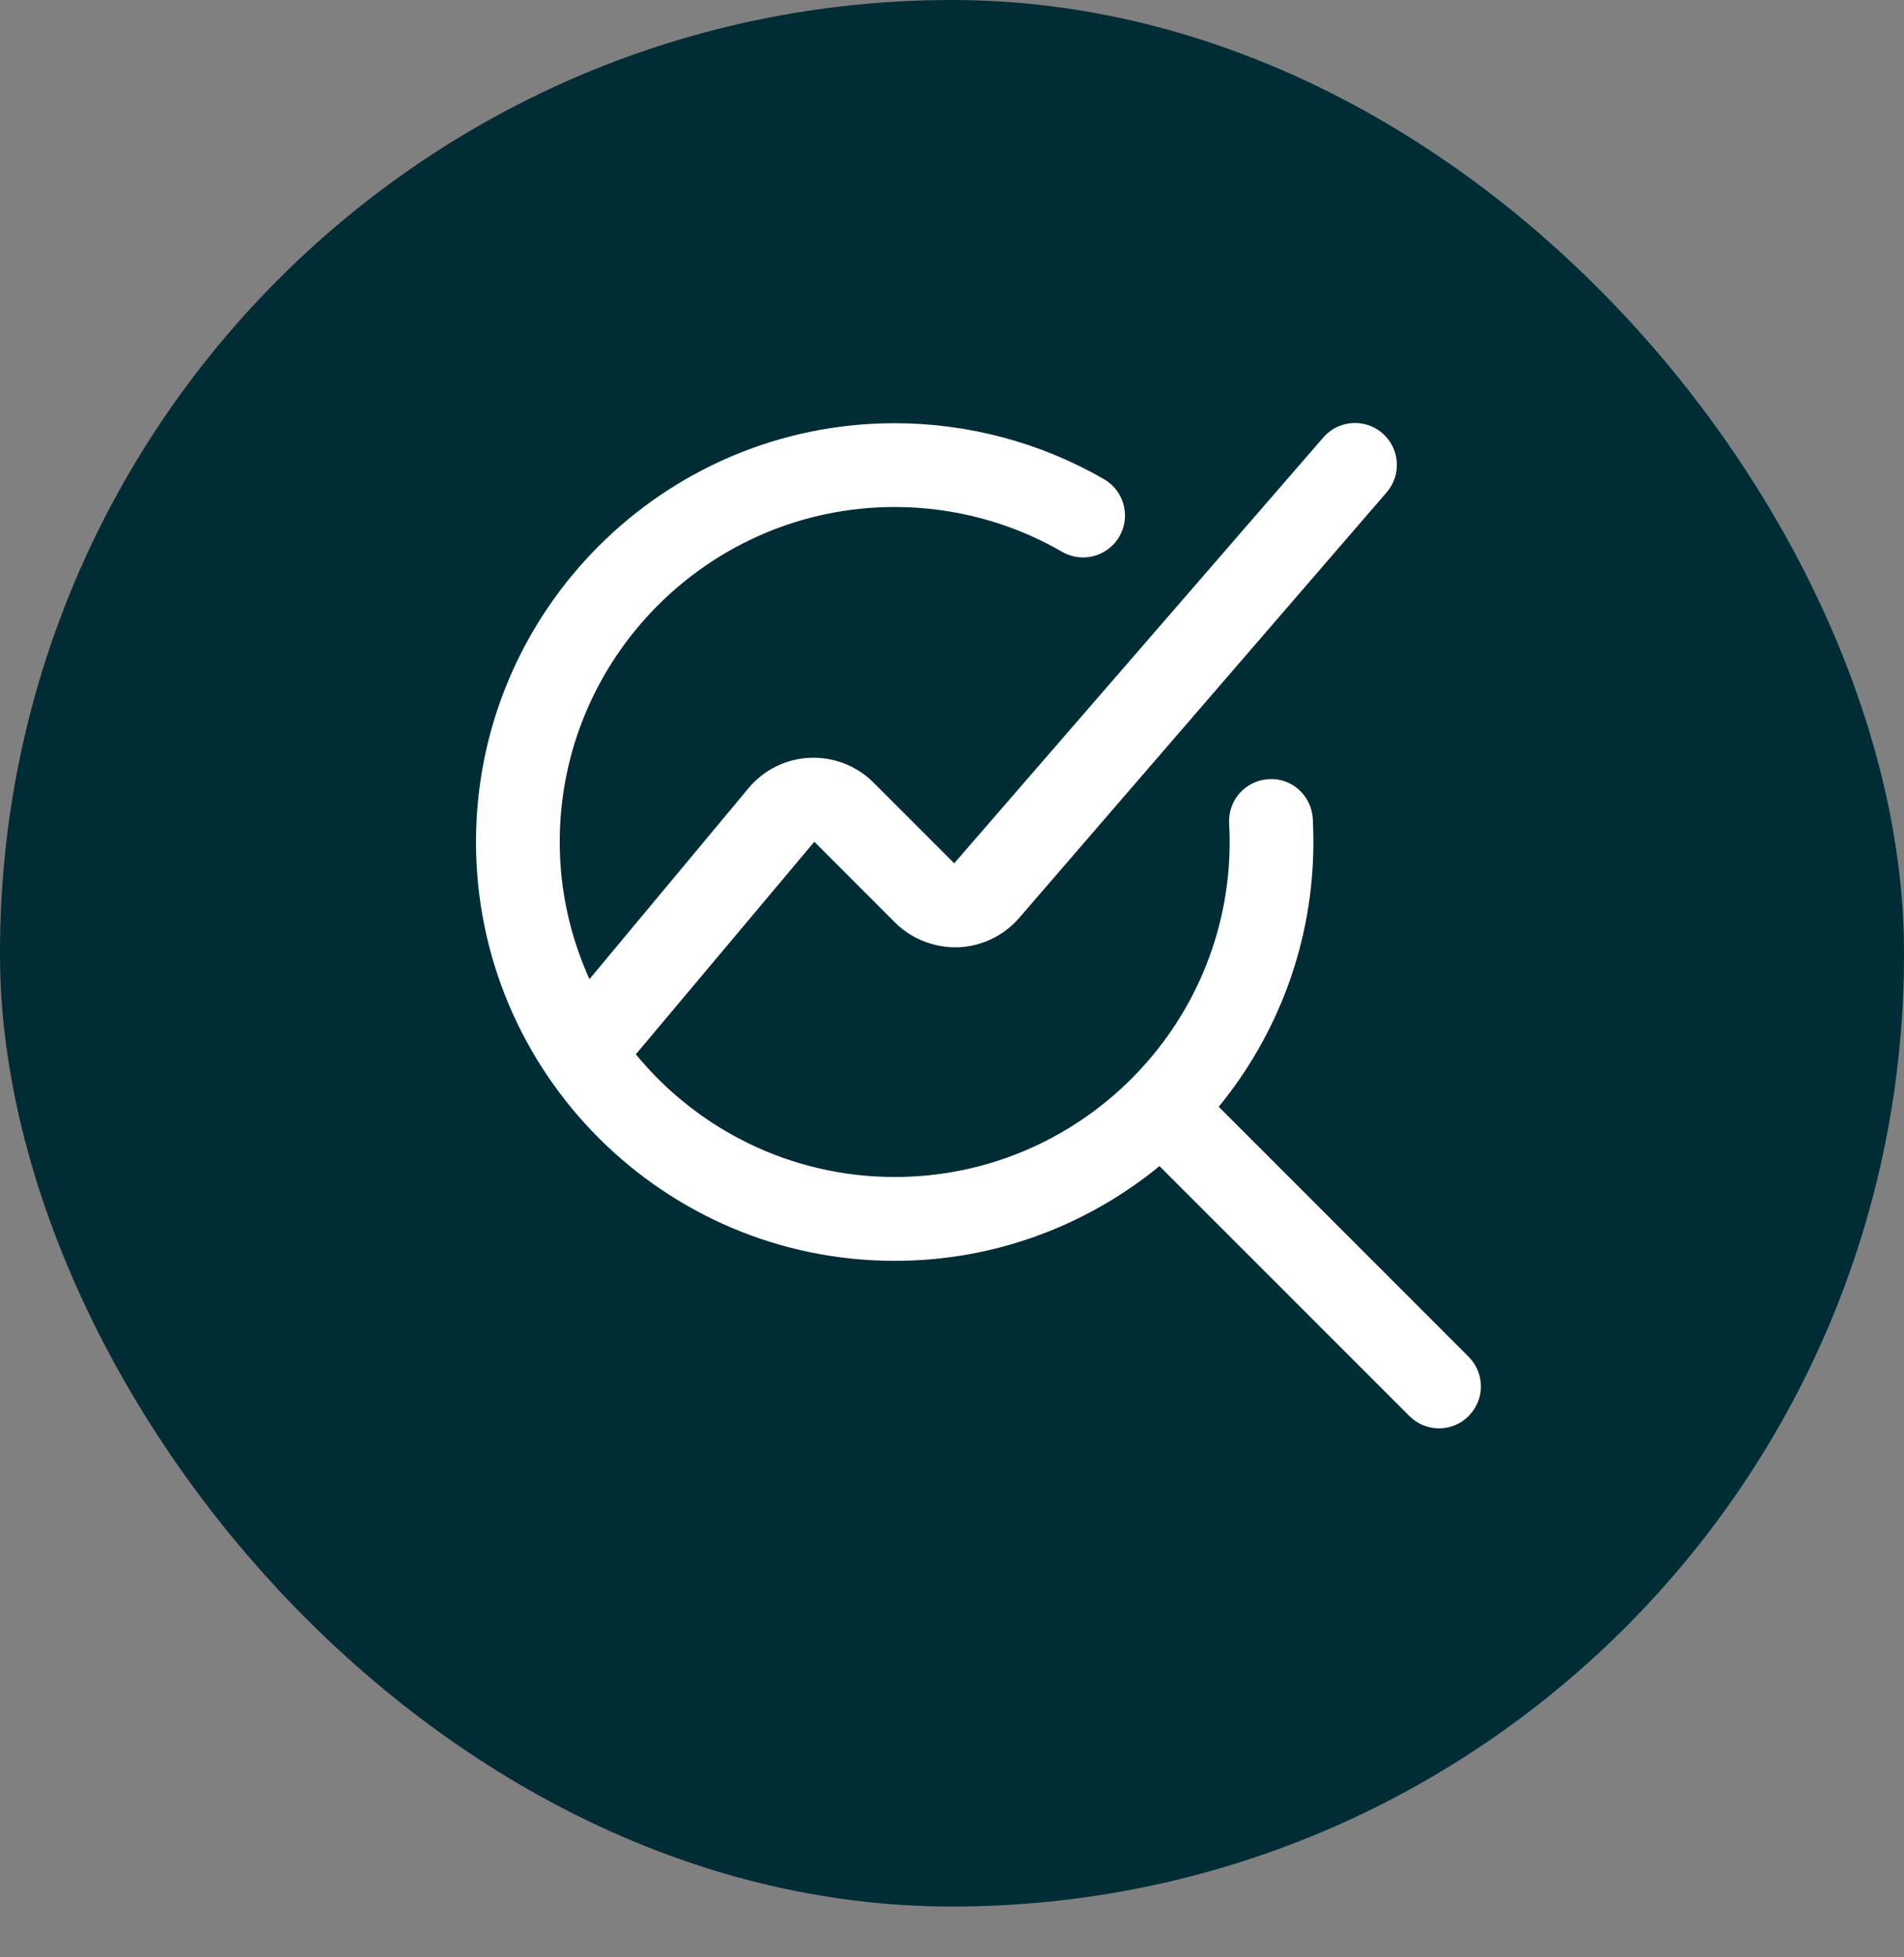 <svg width="36" height="37" viewBox="0 0 36 37" fill="none" xmlns="http://www.w3.org/2000/svg">
<rect x="0" y="0" width="36" height="37" fill="#808080" stroke="none"/>
<rect width="36" height="36.04" rx="18" fill="#002C36"/>
<g clip-path="url(#clip0_464_3491)">
<path d="M27.768 26.768C27.614 26.923 27.411 27 27.208 27C27.006 27 26.803 26.923 26.649 26.768L21.923 22.043C20.558 23.161 18.814 23.834 16.917 23.834C12.551 23.834 9 20.282 9 15.917C9 11.552 12.551 8 16.917 8C18.308 8 19.677 8.367 20.876 9.059C21.254 9.279 21.384 9.763 21.164 10.142C21.017 10.395 20.752 10.537 20.478 10.537C20.344 10.537 20.208 10.503 20.082 10.431C19.125 9.876 18.03 9.584 16.917 9.584C13.425 9.584 10.583 12.425 10.583 15.917C10.583 16.841 10.787 17.717 11.145 18.509L14.152 14.9C14.439 14.554 14.861 14.345 15.31 14.325C15.755 14.305 16.198 14.474 16.516 14.793L18.042 16.319L25.021 8.269C25.308 7.938 25.808 7.904 26.137 8.188C26.468 8.474 26.505 8.974 26.22 9.305L19.269 17.353C18.979 17.689 18.559 17.89 18.114 17.907C17.674 17.918 17.237 17.753 16.923 17.439L15.397 15.912L12.022 19.93C13.184 21.345 14.947 22.249 16.917 22.249C20.409 22.249 23.25 19.408 23.25 15.916C23.25 15.797 23.246 15.679 23.24 15.562C23.217 15.125 23.552 14.753 23.989 14.729C24.422 14.698 24.798 15.041 24.822 15.477C24.829 15.622 24.833 15.769 24.833 15.915C24.833 17.814 24.16 19.557 23.043 20.922L27.768 25.647C28.078 25.957 28.078 26.457 27.768 26.767V26.768Z" fill="white"/>
</g>
<defs>
<clipPath id="clip0_464_3491">
<rect width="19" height="19" fill="white" transform="translate(9 8)"/>
</clipPath>
</defs>
</svg>
